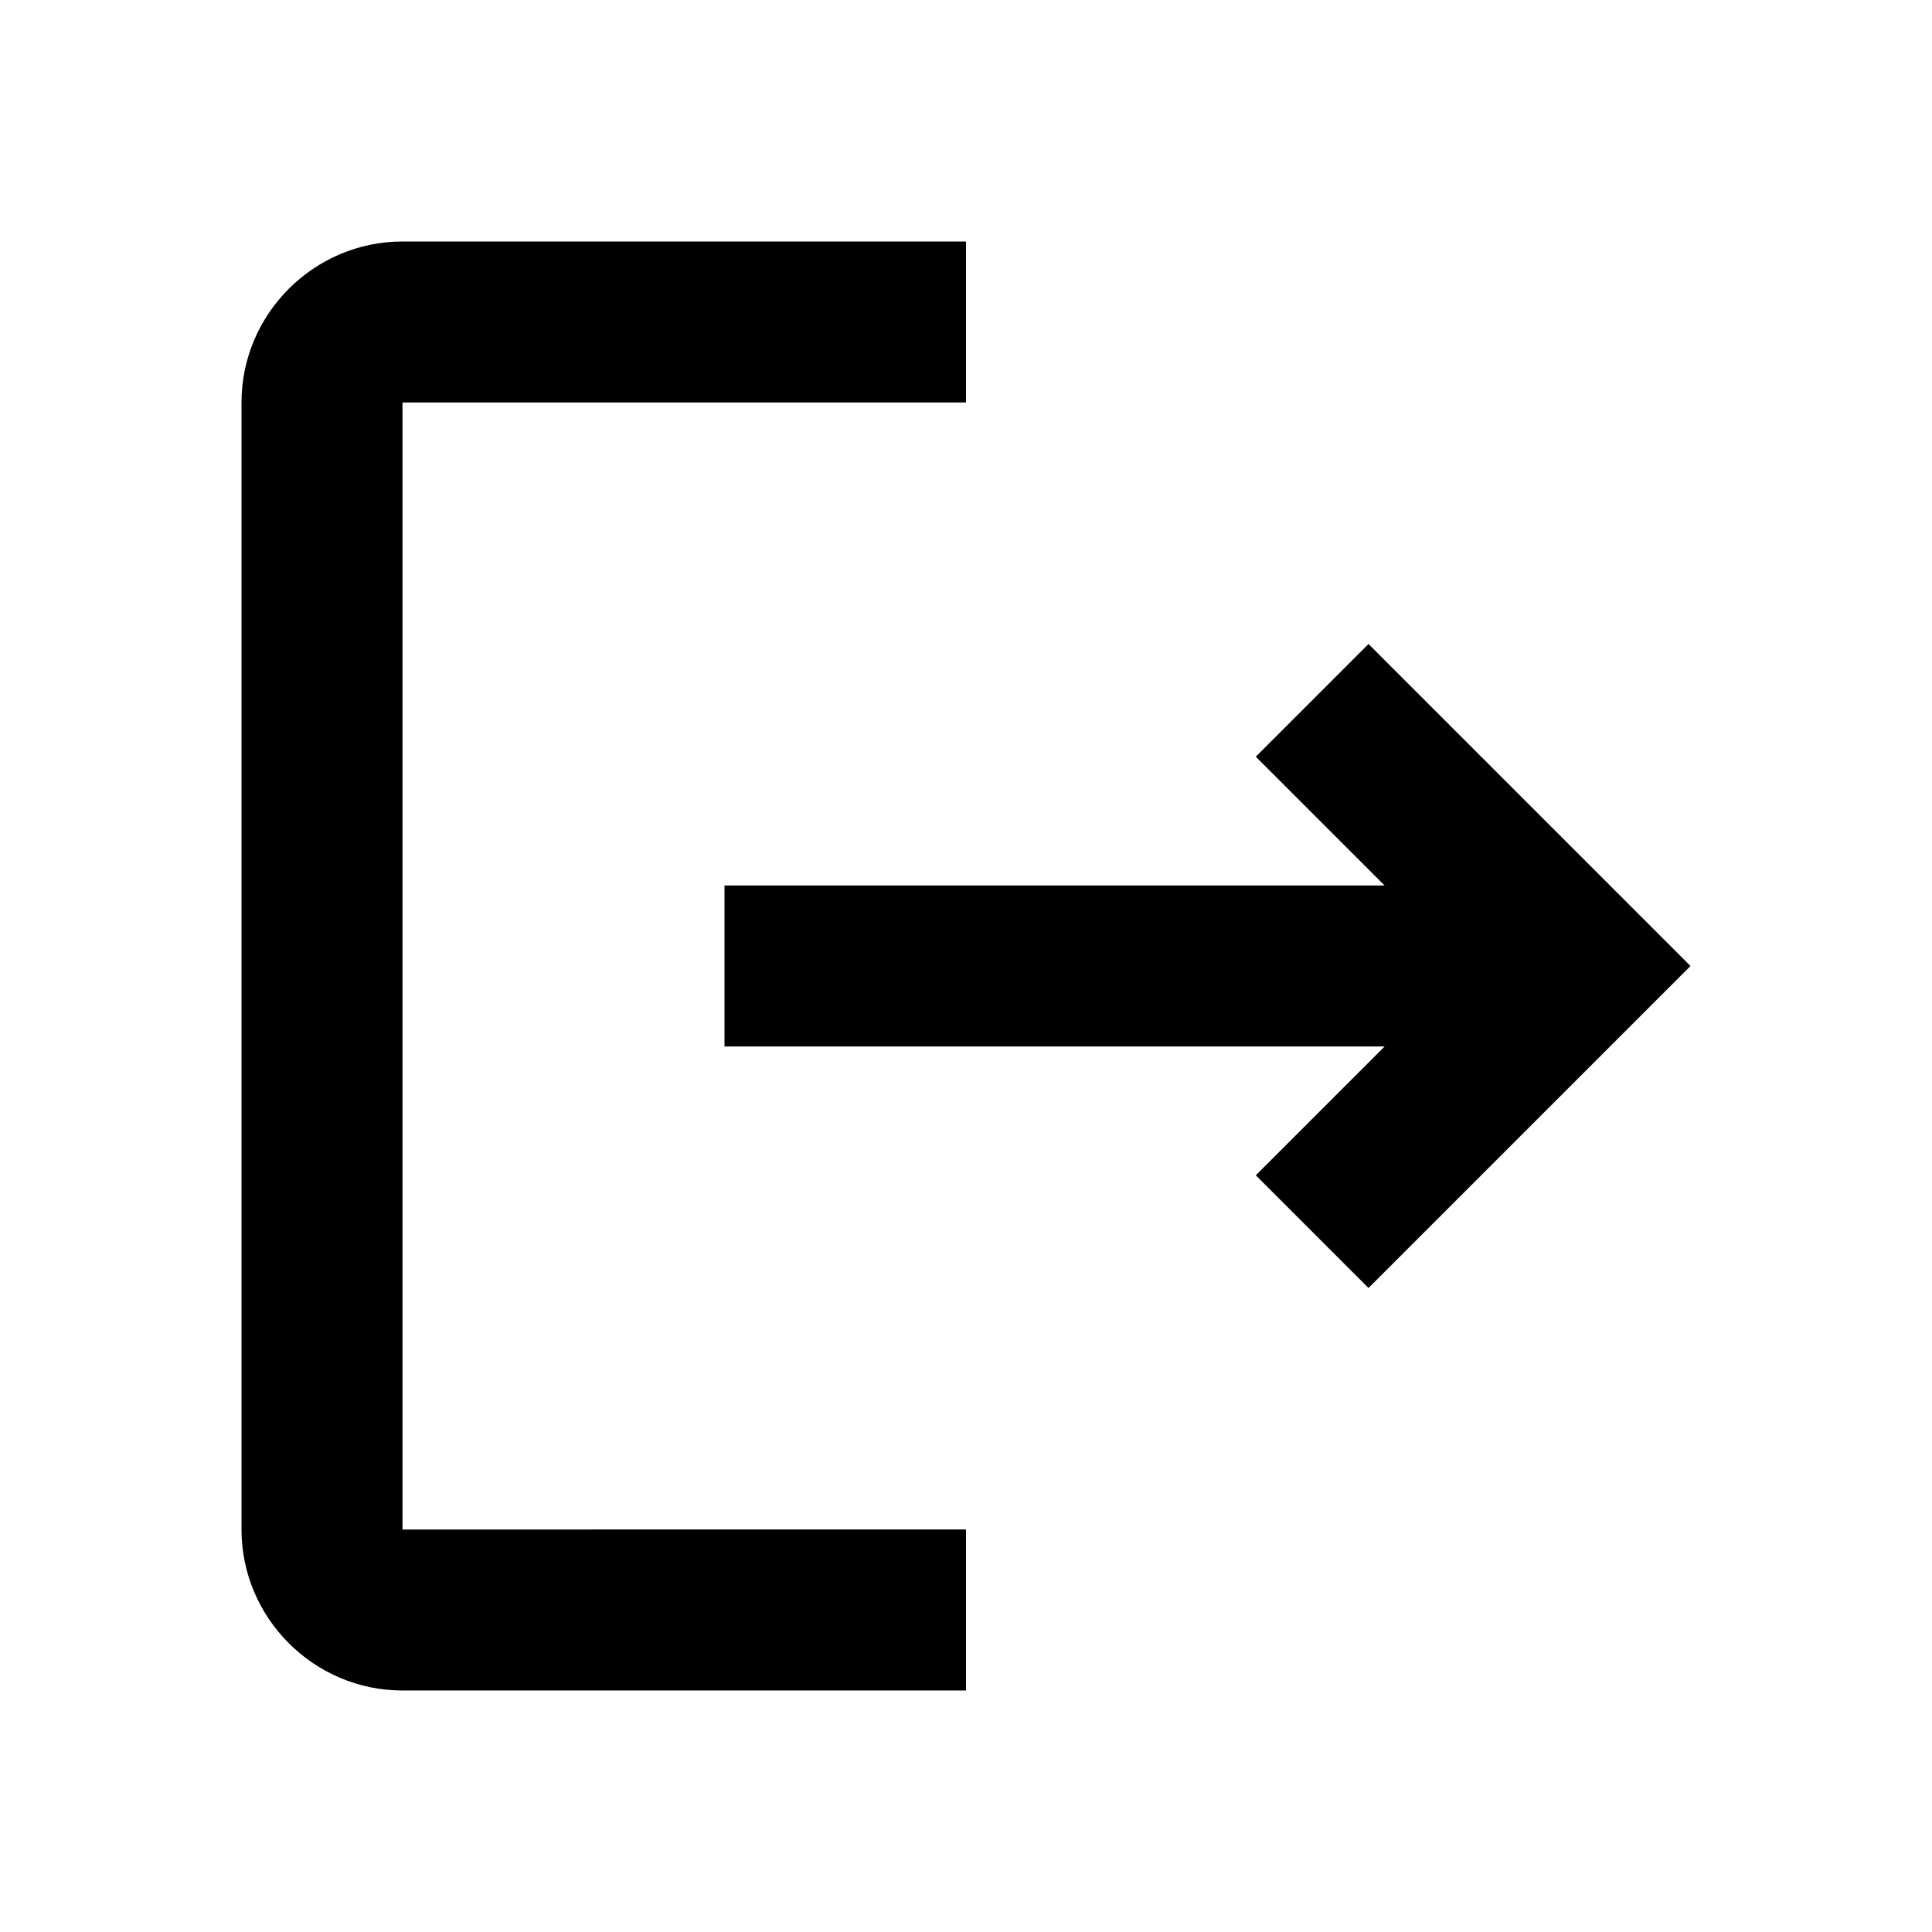 <svg xmlns="http://www.w3.org/2000/svg" width="32" height="32" viewBox="0 0 24 24"><path fill="currentColor" d="m17 8l-1.4 1.4l1.6 1.6H9v2h8.2l-1.6 1.6L17 16l4-4l-4-4M5 5h7V3H5c-1.1 0-2 .9-2 2v14c0 1.1.9 2 2 2h7v-2H5V5Z"/></svg>